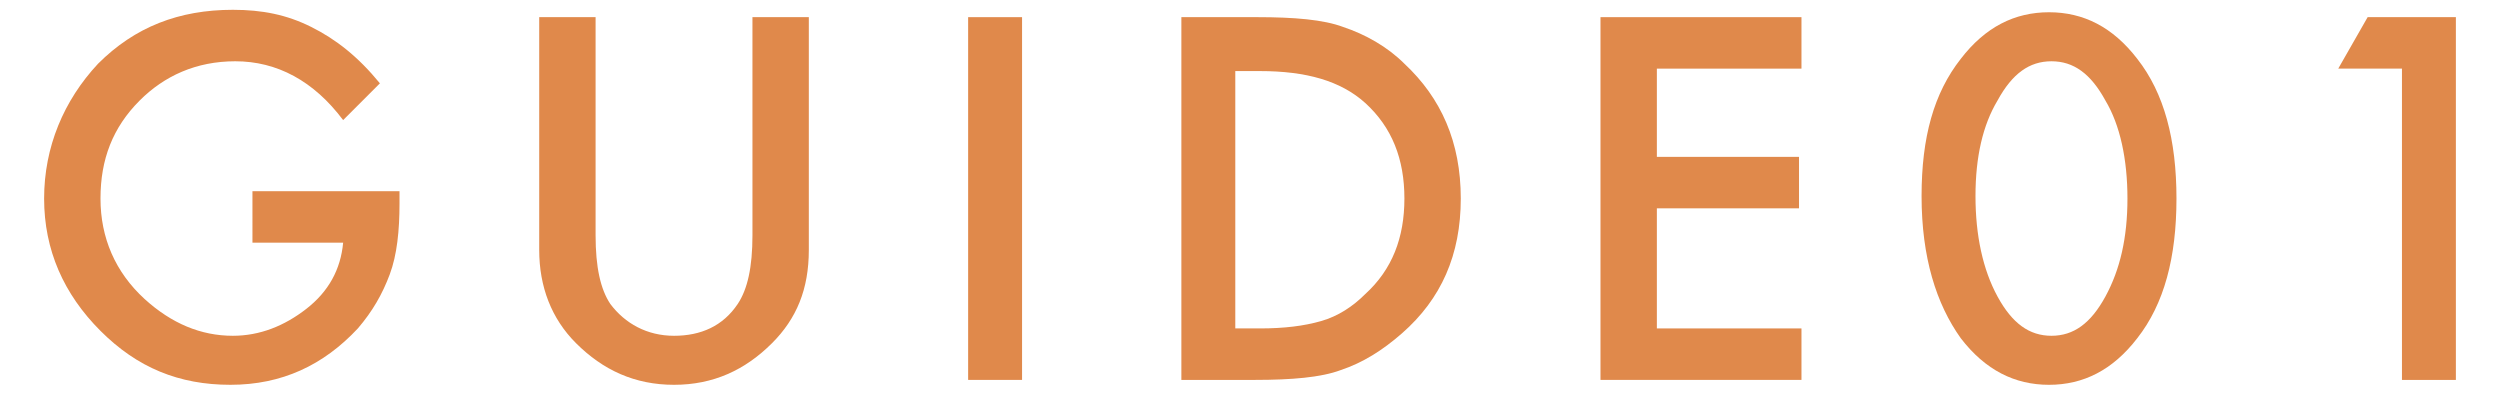 <?xml version="1.0" encoding="utf-8"?>
<!-- Generator: Adobe Illustrator 27.5.0, SVG Export Plug-In . SVG Version: 6.00 Build 0)  -->
<svg version="1.1" id="レイヤー_1" xmlns="http://www.w3.org/2000/svg" xmlns:xlink="http://www.w3.org/1999/xlink" x="0px"
	 y="0px" width="102px" height="16.2px" viewBox="0 0 102 16.2" style="enable-background:new 0 0 102 16.2;" xml:space="preserve">
<style type="text/css">
	.st0{fill:#E0894B;}
	.st1{display:none;}
	.st2{display:inline;}
</style>
<g>
	<g>
		<path class="st0" d="M10.2,7.8h6.1v0.5c0,1.1-0.1,2.1-0.4,2.9c-0.3,0.8-0.7,1.5-1.3,2.2c-1.4,1.5-3.1,2.3-5.2,2.3
			c-2.1,0-3.8-0.7-5.3-2.2C2.6,12,1.8,10.2,1.8,8.1c0-2.1,0.8-4,2.2-5.5c1.5-1.5,3.3-2.2,5.5-2.2c1.2,0,2.2,0.2,3.2,0.7
			c1,0.5,1.9,1.2,2.8,2.3L14,4.9c-1.2-1.6-2.7-2.4-4.4-2.4C8,2.5,6.7,3.1,5.7,4.1c-1.1,1.1-1.6,2.4-1.6,4c0,1.6,0.6,3,1.8,4.1
			c1.1,1,2.3,1.5,3.6,1.5c1.1,0,2.1-0.4,3-1.1c0.9-0.7,1.4-1.6,1.5-2.7h-3.7V7.8z"/>
		<path class="st0" d="M24.3,0.7v8.9c0,1.3,0.2,2.2,0.6,2.8c0.6,0.8,1.5,1.3,2.6,1.3c1.1,0,2-0.4,2.6-1.3c0.4-0.6,0.6-1.5,0.6-2.8
			V0.7H33v9.5c0,1.6-0.5,2.8-1.5,3.8c-1.1,1.1-2.4,1.7-4,1.7c-1.6,0-2.9-0.6-4-1.7c-1-1-1.5-2.3-1.5-3.8V0.7H24.3z"/>
		<path class="st0" d="M41.7,0.7v14.8h-2.2V0.7H41.7z"/>
		<path class="st0" d="M48.2,15.5V0.7h3.1c1.5,0,2.7,0.1,3.5,0.4c0.9,0.3,1.8,0.8,2.5,1.5c1.5,1.4,2.3,3.2,2.3,5.5
			c0,2.3-0.8,4.1-2.4,5.5c-0.8,0.7-1.6,1.2-2.5,1.5c-0.8,0.3-2,0.4-3.5,0.4H48.2z M50.4,13.4h1c1,0,1.8-0.1,2.5-0.3
			c0.7-0.2,1.3-0.6,1.8-1.1c1.1-1,1.6-2.3,1.6-3.9c0-1.6-0.5-2.9-1.6-3.9c-1-0.9-2.4-1.3-4.3-1.3h-1V13.4z"/>
		<path class="st0" d="M73.5,2.8h-5.9v3.6h5.8v2.1h-5.8v4.9h5.9v2.1h-8.2V0.7h8.2V2.8z"/>
		<path class="st0" d="M78.4,8c0-2.4,0.5-4.2,1.6-5.6c1-1.3,2.2-1.9,3.6-1.9s2.6,0.6,3.6,1.9c1.1,1.4,1.6,3.3,1.6,5.7
			c0,2.4-0.5,4.3-1.6,5.7c-1,1.3-2.2,1.9-3.6,1.9c-1.4,0-2.6-0.6-3.6-1.9C79,12.4,78.4,10.5,78.4,8z M80.6,8c0,1.6,0.3,3,0.9,4.1
			c0.6,1.1,1.3,1.6,2.2,1.6c0.9,0,1.6-0.5,2.2-1.6c0.6-1.1,0.9-2.4,0.9-4s-0.3-3-0.9-4c-0.6-1.1-1.3-1.6-2.2-1.6
			c-0.9,0-1.6,0.5-2.2,1.6C80.9,5.1,80.6,6.4,80.6,8z"/>
		<path class="st0" d="M98,2.8h-2.6l1.2-2.1h3.6v14.8H98V2.8z"/>
	</g>
</g>
<g class="st1">
	<g class="st2">
		<path class="st0" d="M8.7,7.8h6.1v0.5c0,1.1-0.1,2.1-0.4,2.9c-0.3,0.8-0.7,1.5-1.3,2.2c-1.4,1.5-3.1,2.3-5.2,2.3
			c-2.1,0-3.8-0.7-5.3-2.2C1.1,12,0.4,10.2,0.4,8.1c0-2.1,0.8-4,2.2-5.5C4.2,1.2,6,0.4,8.1,0.4c1.2,0,2.2,0.2,3.2,0.7
			c1,0.5,1.9,1.2,2.8,2.3l-1.6,1.5c-1.2-1.6-2.7-2.4-4.4-2.4c-1.6,0-2.9,0.5-3.9,1.6c-1.1,1.1-1.6,2.4-1.6,4c0,1.6,0.6,3,1.8,4.1
			c1.1,1,2.3,1.5,3.6,1.5c1.1,0,2.1-0.4,3-1.1c0.9-0.7,1.4-1.6,1.5-2.7H8.7V7.8z"/>
		<path class="st0" d="M22.8,0.7v8.9c0,1.3,0.2,2.2,0.6,2.8c0.6,0.8,1.5,1.3,2.6,1.3c1.1,0,2-0.4,2.6-1.3c0.4-0.6,0.6-1.5,0.6-2.8
			V0.7h2.2v9.5c0,1.6-0.5,2.8-1.5,3.8c-1.1,1.1-2.4,1.7-4,1.7c-1.6,0-2.9-0.6-4-1.7c-1-1-1.5-2.3-1.5-3.8V0.7H22.8z"/>
		<path class="st0" d="M40.3,0.7v14.8H38V0.7H40.3z"/>
		<path class="st0" d="M46.7,15.5V0.7h3.1c1.5,0,2.7,0.1,3.5,0.4c0.9,0.3,1.8,0.8,2.5,1.5c1.5,1.4,2.3,3.2,2.3,5.5
			c0,2.3-0.8,4.1-2.4,5.5c-0.8,0.7-1.6,1.2-2.5,1.5c-0.8,0.3-2,0.4-3.5,0.4H46.7z M49,13.4h1c1,0,1.8-0.1,2.5-0.3
			c0.7-0.2,1.3-0.6,1.8-1.1c1.1-1,1.6-2.3,1.6-3.9c0-1.6-0.5-2.9-1.6-3.9c-1-0.9-2.4-1.3-4.3-1.3h-1V13.4z"/>
		<path class="st0" d="M72.1,2.8h-5.9v3.6h5.8v2.1h-5.8v4.9h5.9v2.1h-8.2V0.7h8.2V2.8z"/>
		<path class="st0" d="M77,8c0-2.4,0.5-4.2,1.6-5.6c1-1.3,2.2-1.9,3.6-1.9s2.6,0.6,3.6,1.9c1.1,1.4,1.6,3.3,1.6,5.7
			c0,2.4-0.5,4.3-1.6,5.7c-1,1.3-2.2,1.9-3.6,1.9c-1.4,0-2.6-0.6-3.6-1.9C77.6,12.4,77,10.5,77,8z M79.2,8c0,1.6,0.3,3,0.9,4.1
			c0.6,1.1,1.3,1.6,2.2,1.6c0.9,0,1.6-0.5,2.2-1.6c0.6-1.1,0.9-2.4,0.9-4s-0.3-3-0.9-4c-0.6-1.1-1.3-1.6-2.2-1.6
			c-0.9,0-1.6,0.5-2.2,1.6C79.5,5.1,79.2,6.4,79.2,8z"/>
		<path class="st0" d="M96.1,13.4h5.5v2.1h-9.9l5.1-6.2c0.5-0.6,0.9-1.2,1.3-1.6s0.6-0.8,0.8-1.1c0.4-0.6,0.5-1.1,0.5-1.6
			c0-0.7-0.2-1.3-0.7-1.7c-0.5-0.5-1.1-0.7-1.8-0.7c-1.5,0-2.3,0.9-2.6,2.7h-2.2C92.5,2,94,0.4,96.8,0.4c1.3,0,2.5,0.4,3.4,1.3
			c0.9,0.9,1.4,1.9,1.4,3.2c0,0.8-0.2,1.6-0.6,2.4c-0.2,0.4-0.5,0.9-1,1.4s-0.9,1.2-1.6,2L96.1,13.4z"/>
	</g>
</g>
<g class="st1">
	<g class="st2">
		<path class="st0" d="M8.8,7.8h6.1v0.5c0,1.1-0.1,2.1-0.4,2.9c-0.3,0.8-0.7,1.5-1.3,2.2c-1.4,1.5-3.1,2.3-5.2,2.3
			c-2.1,0-3.8-0.7-5.3-2.2C1.2,12,0.5,10.2,0.5,8.1c0-2.1,0.8-4,2.2-5.5c1.5-1.5,3.3-2.2,5.5-2.2c1.2,0,2.2,0.2,3.2,0.7
			c1,0.5,1.9,1.2,2.8,2.3l-1.6,1.5C11.5,3.3,10,2.5,8.3,2.5c-1.6,0-2.9,0.5-3.9,1.6c-1.1,1.1-1.6,2.4-1.6,4c0,1.6,0.6,3,1.8,4.1
			c1.1,1,2.3,1.5,3.6,1.5c1.1,0,2.1-0.4,3-1.1c0.9-0.7,1.4-1.6,1.5-2.7H8.8V7.8z"/>
		<path class="st0" d="M22.9,0.7v8.9c0,1.3,0.2,2.2,0.6,2.8c0.6,0.8,1.5,1.3,2.6,1.3c1.1,0,2-0.4,2.6-1.3c0.4-0.6,0.6-1.5,0.6-2.8
			V0.7h2.2v9.5c0,1.6-0.5,2.8-1.5,3.8c-1.1,1.1-2.4,1.7-4,1.7c-1.6,0-2.9-0.6-4-1.7c-1-1-1.5-2.3-1.5-3.8V0.7H22.9z"/>
		<path class="st0" d="M40.3,0.7v14.8h-2.2V0.7H40.3z"/>
		<path class="st0" d="M46.8,15.5V0.7h3.1c1.5,0,2.7,0.1,3.5,0.4c0.9,0.3,1.8,0.8,2.5,1.5c1.5,1.4,2.3,3.2,2.3,5.5
			c0,2.3-0.8,4.1-2.4,5.5c-0.8,0.7-1.6,1.2-2.5,1.5c-0.8,0.3-2,0.4-3.5,0.4H46.8z M49.1,13.4h1c1,0,1.8-0.1,2.5-0.3
			c0.7-0.2,1.3-0.6,1.8-1.1c1.1-1,1.6-2.3,1.6-3.9c0-1.6-0.5-2.9-1.6-3.9c-1-0.9-2.4-1.3-4.3-1.3h-1V13.4z"/>
		<path class="st0" d="M72.2,2.8h-5.9v3.6H72v2.1h-5.8v4.9h5.9v2.1H64V0.7h8.2V2.8z"/>
		<path class="st0" d="M77.1,8c0-2.4,0.5-4.2,1.6-5.6c1-1.3,2.2-1.9,3.6-1.9s2.6,0.6,3.6,1.9c1.1,1.4,1.6,3.3,1.6,5.7
			c0,2.4-0.5,4.3-1.6,5.7c-1,1.3-2.2,1.9-3.6,1.9c-1.4,0-2.6-0.6-3.6-1.9C77.6,12.4,77.1,10.5,77.1,8z M79.3,8c0,1.6,0.3,3,0.9,4.1
			c0.6,1.1,1.3,1.6,2.2,1.6c0.9,0,1.6-0.5,2.2-1.6c0.6-1.1,0.9-2.4,0.9-4s-0.3-3-0.9-4c-0.6-1.1-1.3-1.6-2.2-1.6
			c-0.9,0-1.6,0.5-2.2,1.6C79.6,5.1,79.3,6.4,79.3,8z"/>
		<path class="st0" d="M96.4,8.6V6.7c0.9,0,1.6-0.1,1.9-0.3c0.6-0.4,0.9-1,0.9-1.8c0-0.6-0.2-1.1-0.6-1.5c-0.4-0.4-1-0.6-1.6-0.6
			c-0.6,0-1.1,0.2-1.4,0.5c-0.3,0.3-0.6,0.8-0.7,1.6h-2.2c0.2-1.4,0.7-2.4,1.4-3.1s1.7-1,3-1c1.3,0,2.4,0.4,3.2,1.1
			c0.8,0.8,1.2,1.7,1.2,2.9c0,1.4-0.5,2.4-1.6,3.2c1.2,0.7,1.8,1.9,1.8,3.5c0,1.3-0.4,2.4-1.3,3.3c-0.9,0.8-2,1.3-3.4,1.3
			c-1.8,0-3.1-0.7-4-2c-0.4-0.5-0.6-1.3-0.7-2.3h2.2c0.1,0.7,0.4,1.3,0.8,1.6c0.4,0.4,1,0.6,1.7,0.6c0.7,0,1.3-0.2,1.8-0.7
			c0.5-0.5,0.7-1.1,0.7-1.9c0-1-0.4-1.7-1.1-2.1C97.9,8.7,97.2,8.6,96.4,8.6z"/>
	</g>
</g>
<g class="st1">
	<g class="st2">
		<path class="st0" d="M8.3,8.2h6.1v0.5c0,1.1-0.1,2.1-0.4,2.9c-0.3,0.8-0.7,1.5-1.3,2.2c-1.4,1.5-3.1,2.3-5.2,2.3
			c-2.1,0-3.8-0.7-5.3-2.2C0.7,12.4,0,10.6,0,8.5c0-2.1,0.8-4,2.2-5.5c1.5-1.5,3.3-2.2,5.5-2.2C8.9,0.8,10,1,11,1.5
			c1,0.5,1.9,1.2,2.8,2.3l-1.6,1.5C11,3.7,9.5,2.9,7.8,2.9c-1.6,0-2.9,0.5-3.9,1.6c-1.1,1.1-1.6,2.4-1.6,4c0,1.6,0.6,3,1.8,4.1
			c1.1,1,2.3,1.5,3.6,1.5c1.1,0,2.1-0.4,3-1.1c0.9-0.7,1.4-1.6,1.5-2.7H8.3V8.2z"/>
		<path class="st0" d="M22.4,1.1V10c0,1.3,0.2,2.2,0.6,2.8c0.6,0.8,1.5,1.3,2.6,1.3c1.1,0,2-0.4,2.6-1.3c0.4-0.6,0.6-1.5,0.6-2.8
			V1.1h2.2v9.5c0,1.6-0.5,2.8-1.5,3.8c-1.1,1.1-2.4,1.7-4,1.7c-1.6,0-2.9-0.6-4-1.7c-1-1-1.5-2.3-1.5-3.8V1.1H22.4z"/>
		<path class="st0" d="M39.8,1.1v14.8h-2.2V1.1H39.8z"/>
		<path class="st0" d="M46.3,15.9V1.1h3.1c1.5,0,2.7,0.1,3.5,0.4c0.9,0.3,1.8,0.8,2.5,1.5c1.5,1.4,2.3,3.2,2.3,5.5
			c0,2.3-0.8,4.1-2.4,5.5c-0.8,0.7-1.6,1.2-2.5,1.5c-0.8,0.3-2,0.4-3.5,0.4H46.3z M48.6,13.8h1c1,0,1.8-0.1,2.5-0.3
			c0.7-0.2,1.3-0.6,1.8-1.1c1.1-1,1.6-2.3,1.6-3.9c0-1.6-0.5-2.9-1.6-3.9c-1-0.9-2.4-1.3-4.3-1.3h-1V13.8z"/>
		<path class="st0" d="M71.7,3.2h-5.9v3.6h5.8v2.1h-5.8v4.9h5.9v2.1h-8.2V1.1h8.2V3.2z"/>
		<path class="st0" d="M76.6,8.4c0-2.4,0.5-4.2,1.6-5.6c1-1.3,2.2-1.9,3.6-1.9s2.6,0.6,3.6,1.9C86.5,4.2,87,6.1,87,8.5
			c0,2.4-0.5,4.3-1.6,5.7c-1,1.3-2.2,1.9-3.6,1.9c-1.4,0-2.6-0.6-3.6-1.9C77.1,12.8,76.6,10.9,76.6,8.4z M78.8,8.4
			c0,1.6,0.3,3,0.9,4.1c0.6,1.1,1.3,1.6,2.2,1.6c0.9,0,1.6-0.5,2.2-1.6c0.6-1.1,0.9-2.4,0.9-4s-0.3-3-0.9-4
			c-0.6-1.1-1.3-1.6-2.2-1.6c-0.9,0-1.6,0.5-2.2,1.6C79.1,5.5,78.8,6.8,78.8,8.4z"/>
		<path class="st0" d="M100.5,11.8h1.6v2h-1.6v2.1h-2.2v-2.1H91L100.5,0V11.8z M98.2,11.8V6.8l-3.4,4.9H98.2z"/>
	</g>
</g>
</svg>
